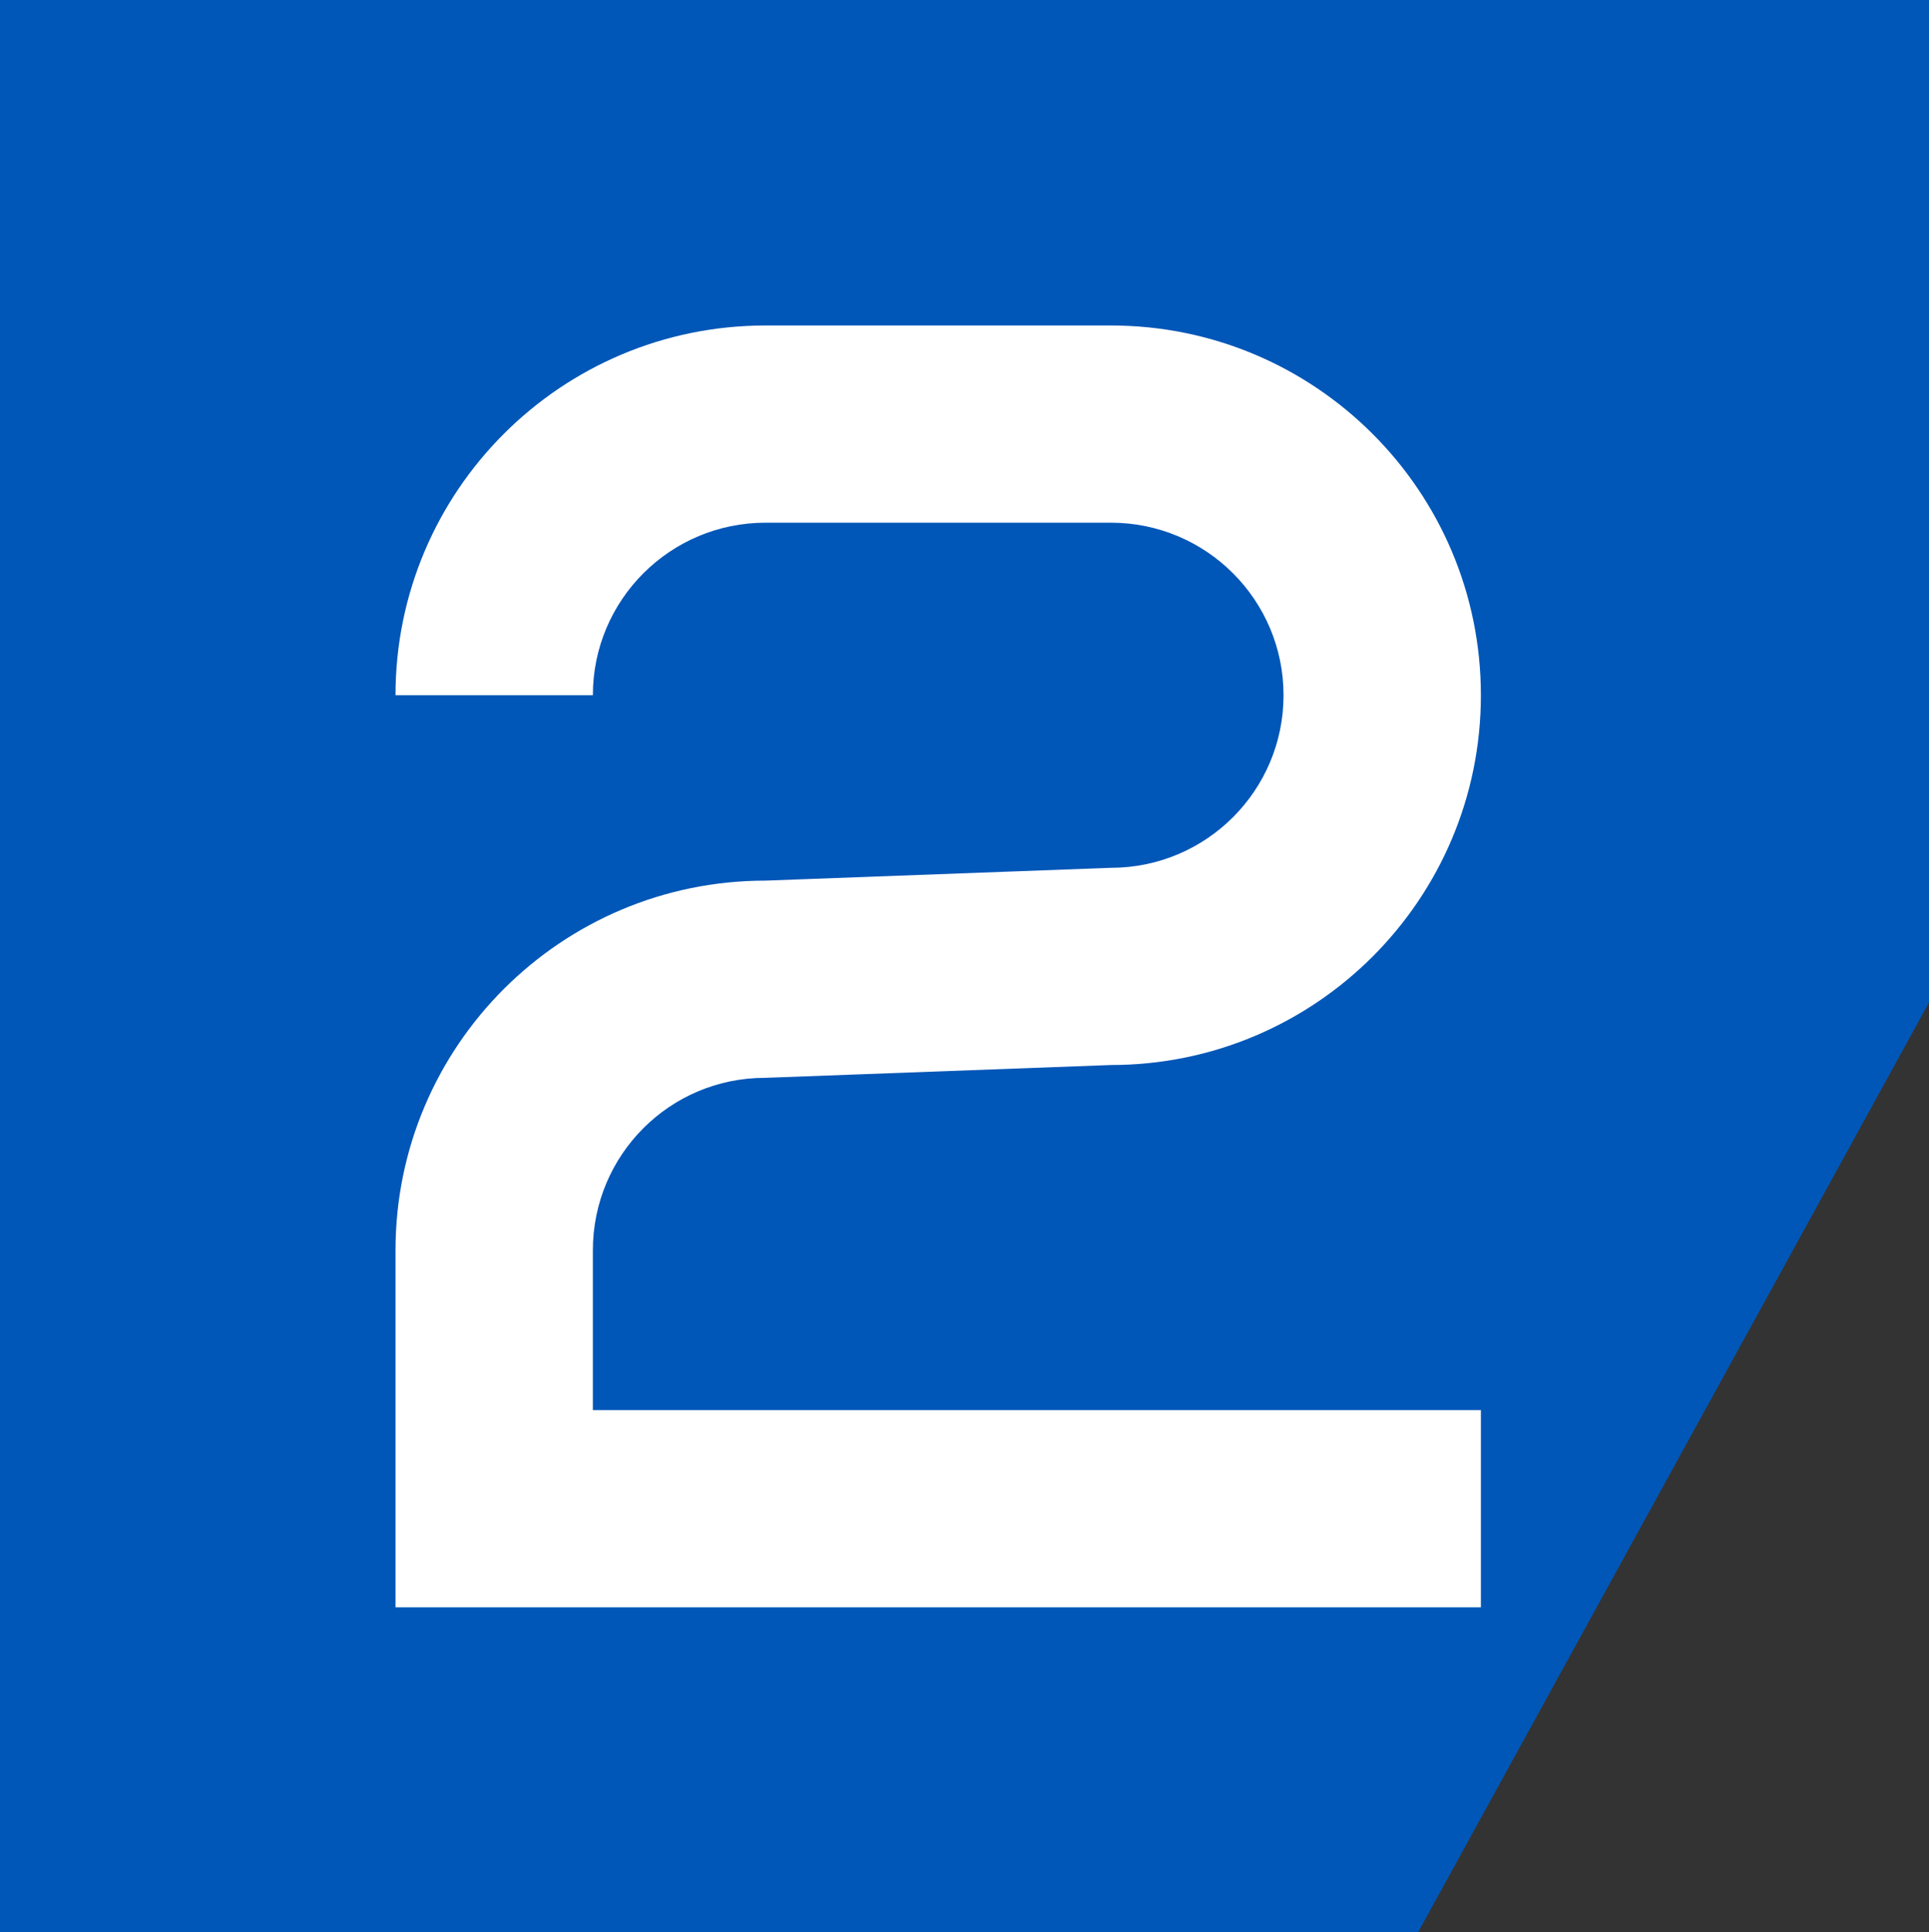 <svg width="600" height="601" xmlns="http://www.w3.org/2000/svg" xmlns:xlink="http://www.w3.org/1999/xlink" xml:space="preserve" overflow="hidden"><rect width="100%" height="100%" fill="#333333" stroke="none"/><defs><clipPath id="clip0"><rect x="619" y="637" width="600" height="601"/></clipPath><clipPath id="clip1"><rect x="742" y="738" width="339" height="400"/></clipPath><clipPath id="clip2"><rect x="742" y="738" width="339" height="400"/></clipPath><clipPath id="clip3"><rect x="742" y="738" width="339" height="400"/></clipPath><clipPath id="clip4"><rect x="742" y="738" width="339" height="400"/></clipPath></defs><g clip-path="url(#clip0)" transform="translate(-619 -637)"><path d="M0 601 0 0 441.11 0 600 289.154 600 601Z" fill="#0057B8" fill-rule="evenodd" transform="matrix(1 0 0 -1 619 1238)"/><g clip-path="url(#clip1)"><g clip-path="url(#clip2)"><g clip-path="url(#clip3)"><g clip-path="url(#clip4)"><path d="M61.403 111.058 61.403 61.368 337.616 61.368 337.616 0.027 0.022 0.027 0.022 111.058C0.022 174.591 51.553 226.074 115.111 226.074L222.528 230.06C252.187 230.06 276.235 254.104 276.235 283.738 276.235 313.387 252.187 337.412 222.528 337.412L115.111 337.412C85.453 337.412 61.403 313.387 61.403 283.738L0.022 283.738C0.022 347.264 51.553 398.754 115.111 398.754L222.528 398.754C286.087 398.754 337.616 347.264 337.616 283.738 337.616 220.225 286.087 168.72 222.528 168.72L114.96 164.734C85.3 164.734 61.403 140.712 61.403 111.058" fill="#FFFFFF" fill-rule="evenodd" transform="matrix(1 0 0 -1 742 1137)"/></g></g></g></g></g></svg>